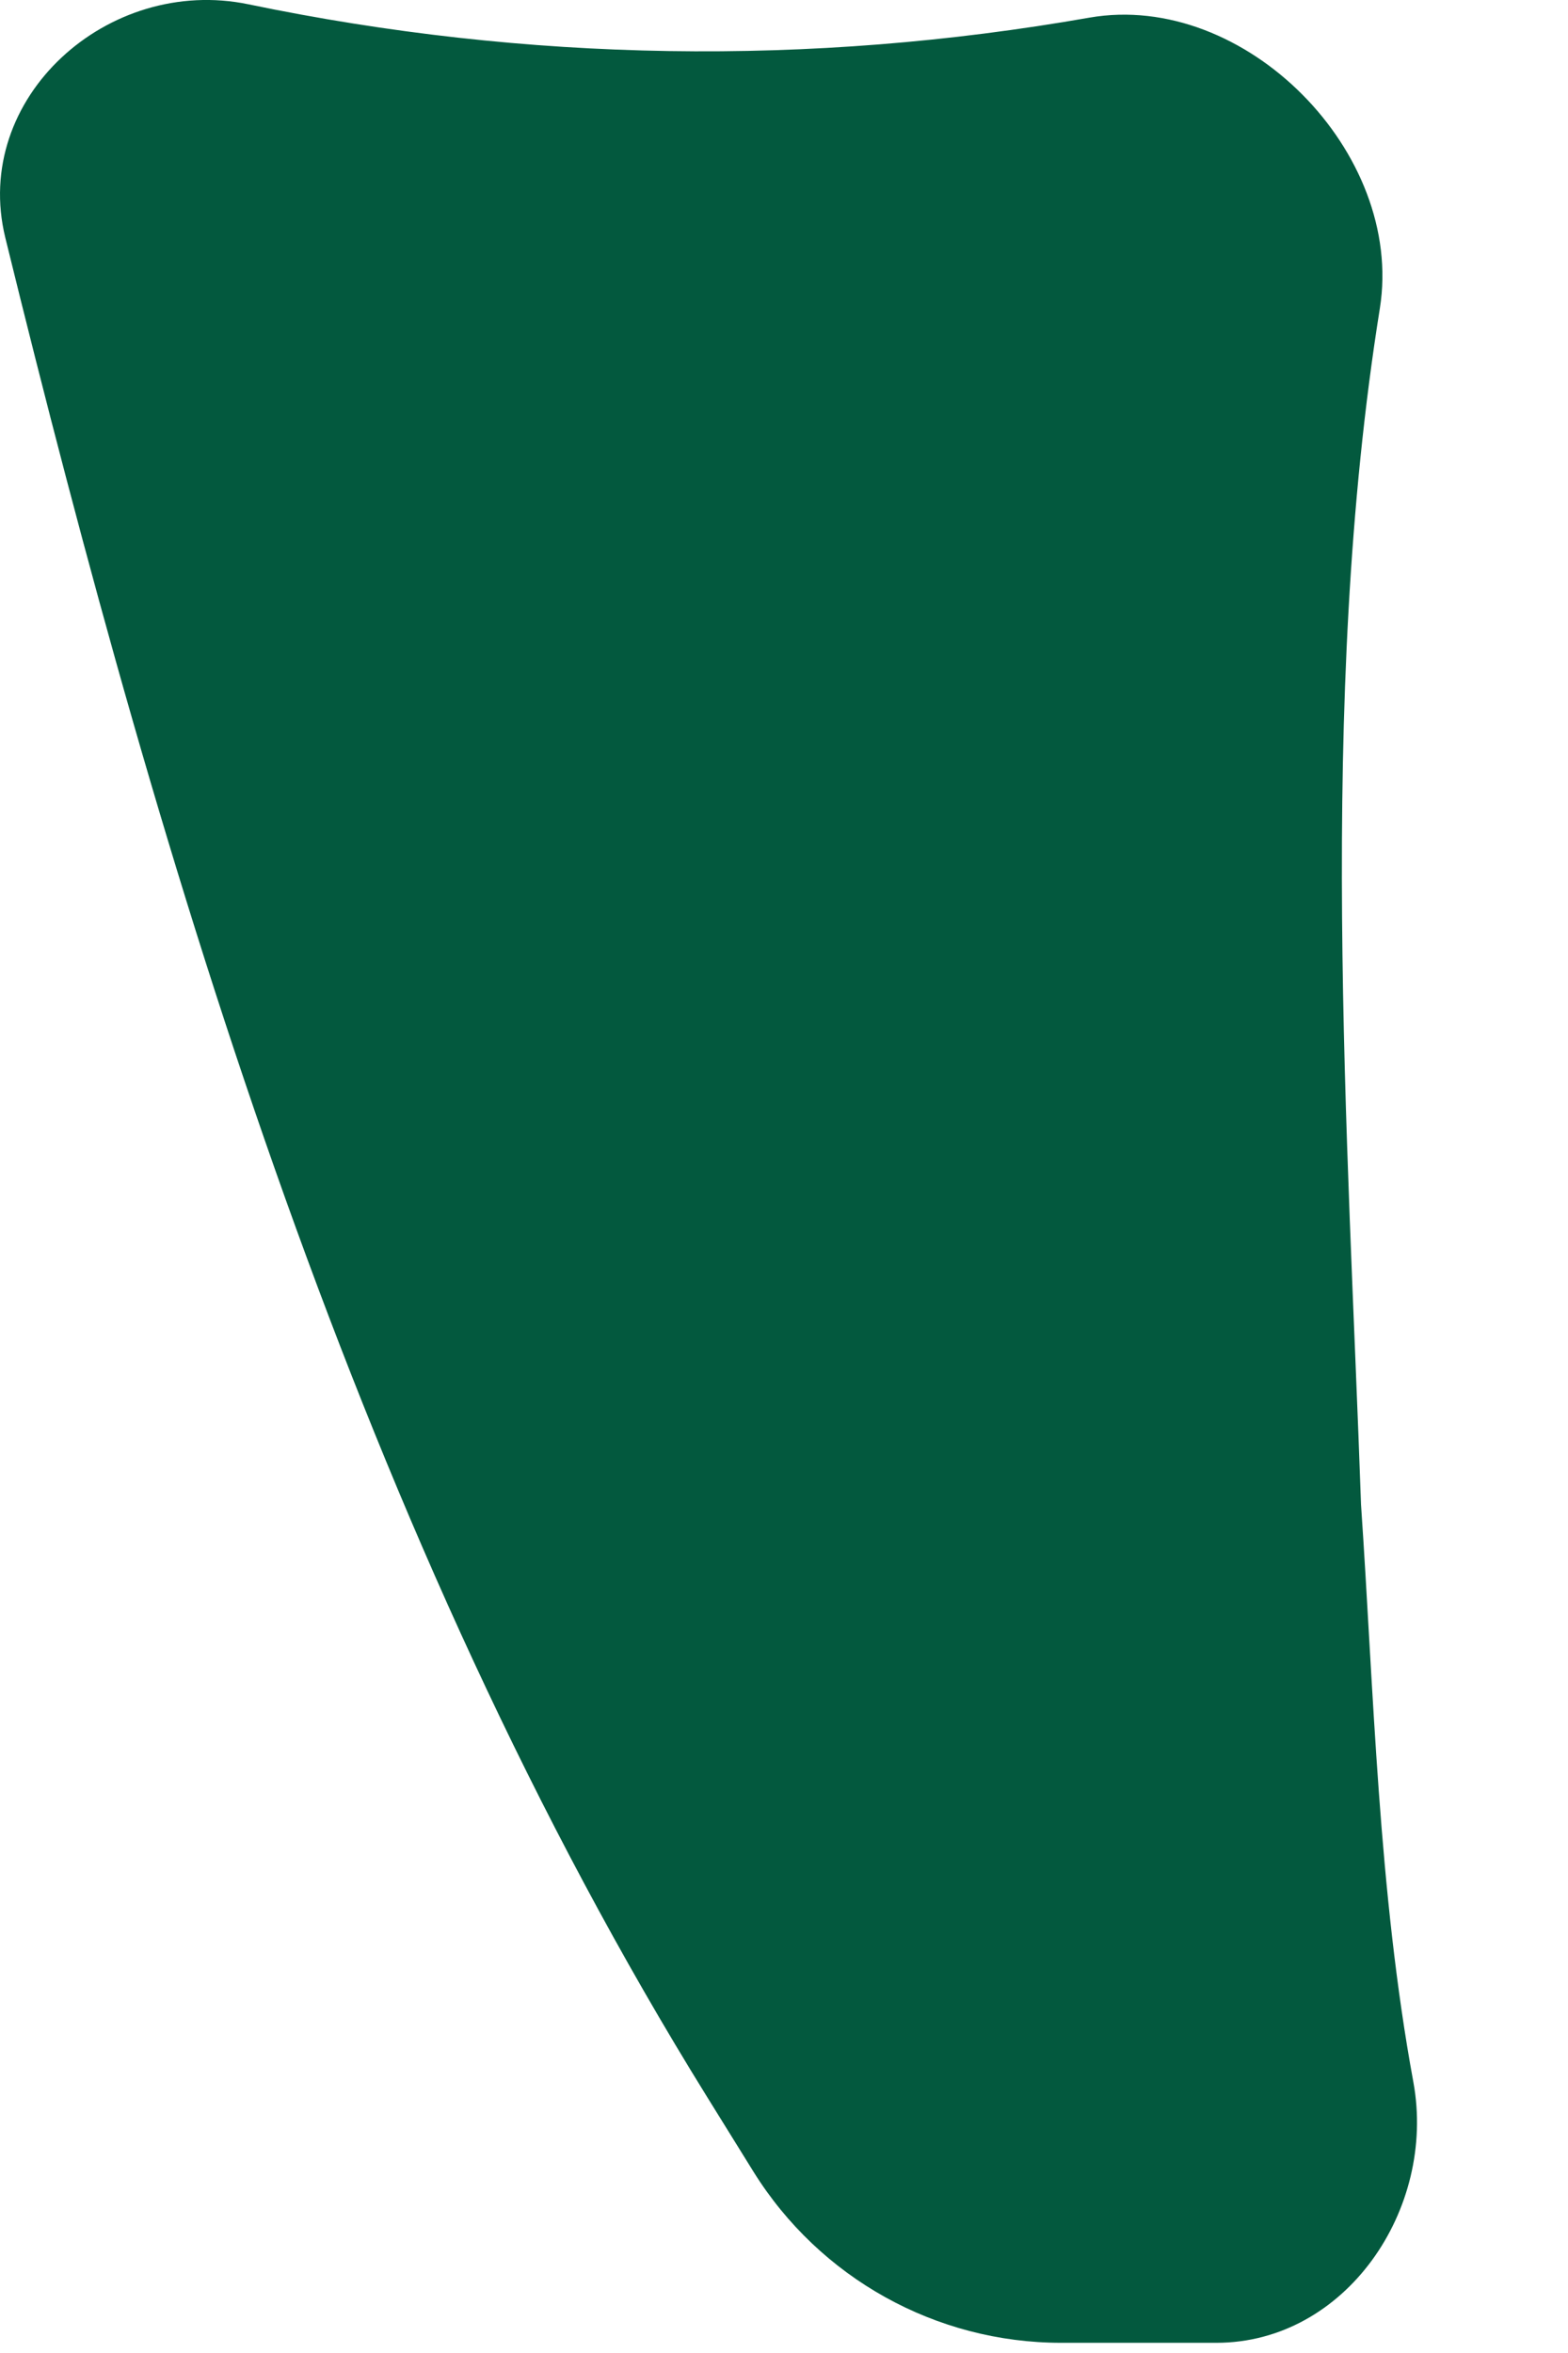 <?xml version="1.0" encoding="utf-8"?>
<svg xmlns="http://www.w3.org/2000/svg" fill="none" height="100%" overflow="visible" preserveAspectRatio="none" style="display: block;" viewBox="0 0 8 12" width="100%">
<path d="M5.558 0.09C6.351 -0.048 7.167 0.778 7.04 1.573C6.719 3.578 6.879 5.809 6.944 7.673C7.009 8.622 7.032 9.646 7.211 10.618C7.33 11.267 6.865 11.948 6.206 11.948H5.414C4.775 11.948 4.182 11.618 3.844 11.075L3.607 10.693C1.842 7.848 0.831 4.49 0.027 1.212C-0.147 0.5 0.551 -0.127 1.268 0.022C2.689 0.317 4.133 0.34 5.558 0.09Z" fill="#03593E" id="Vector"/>
</svg>